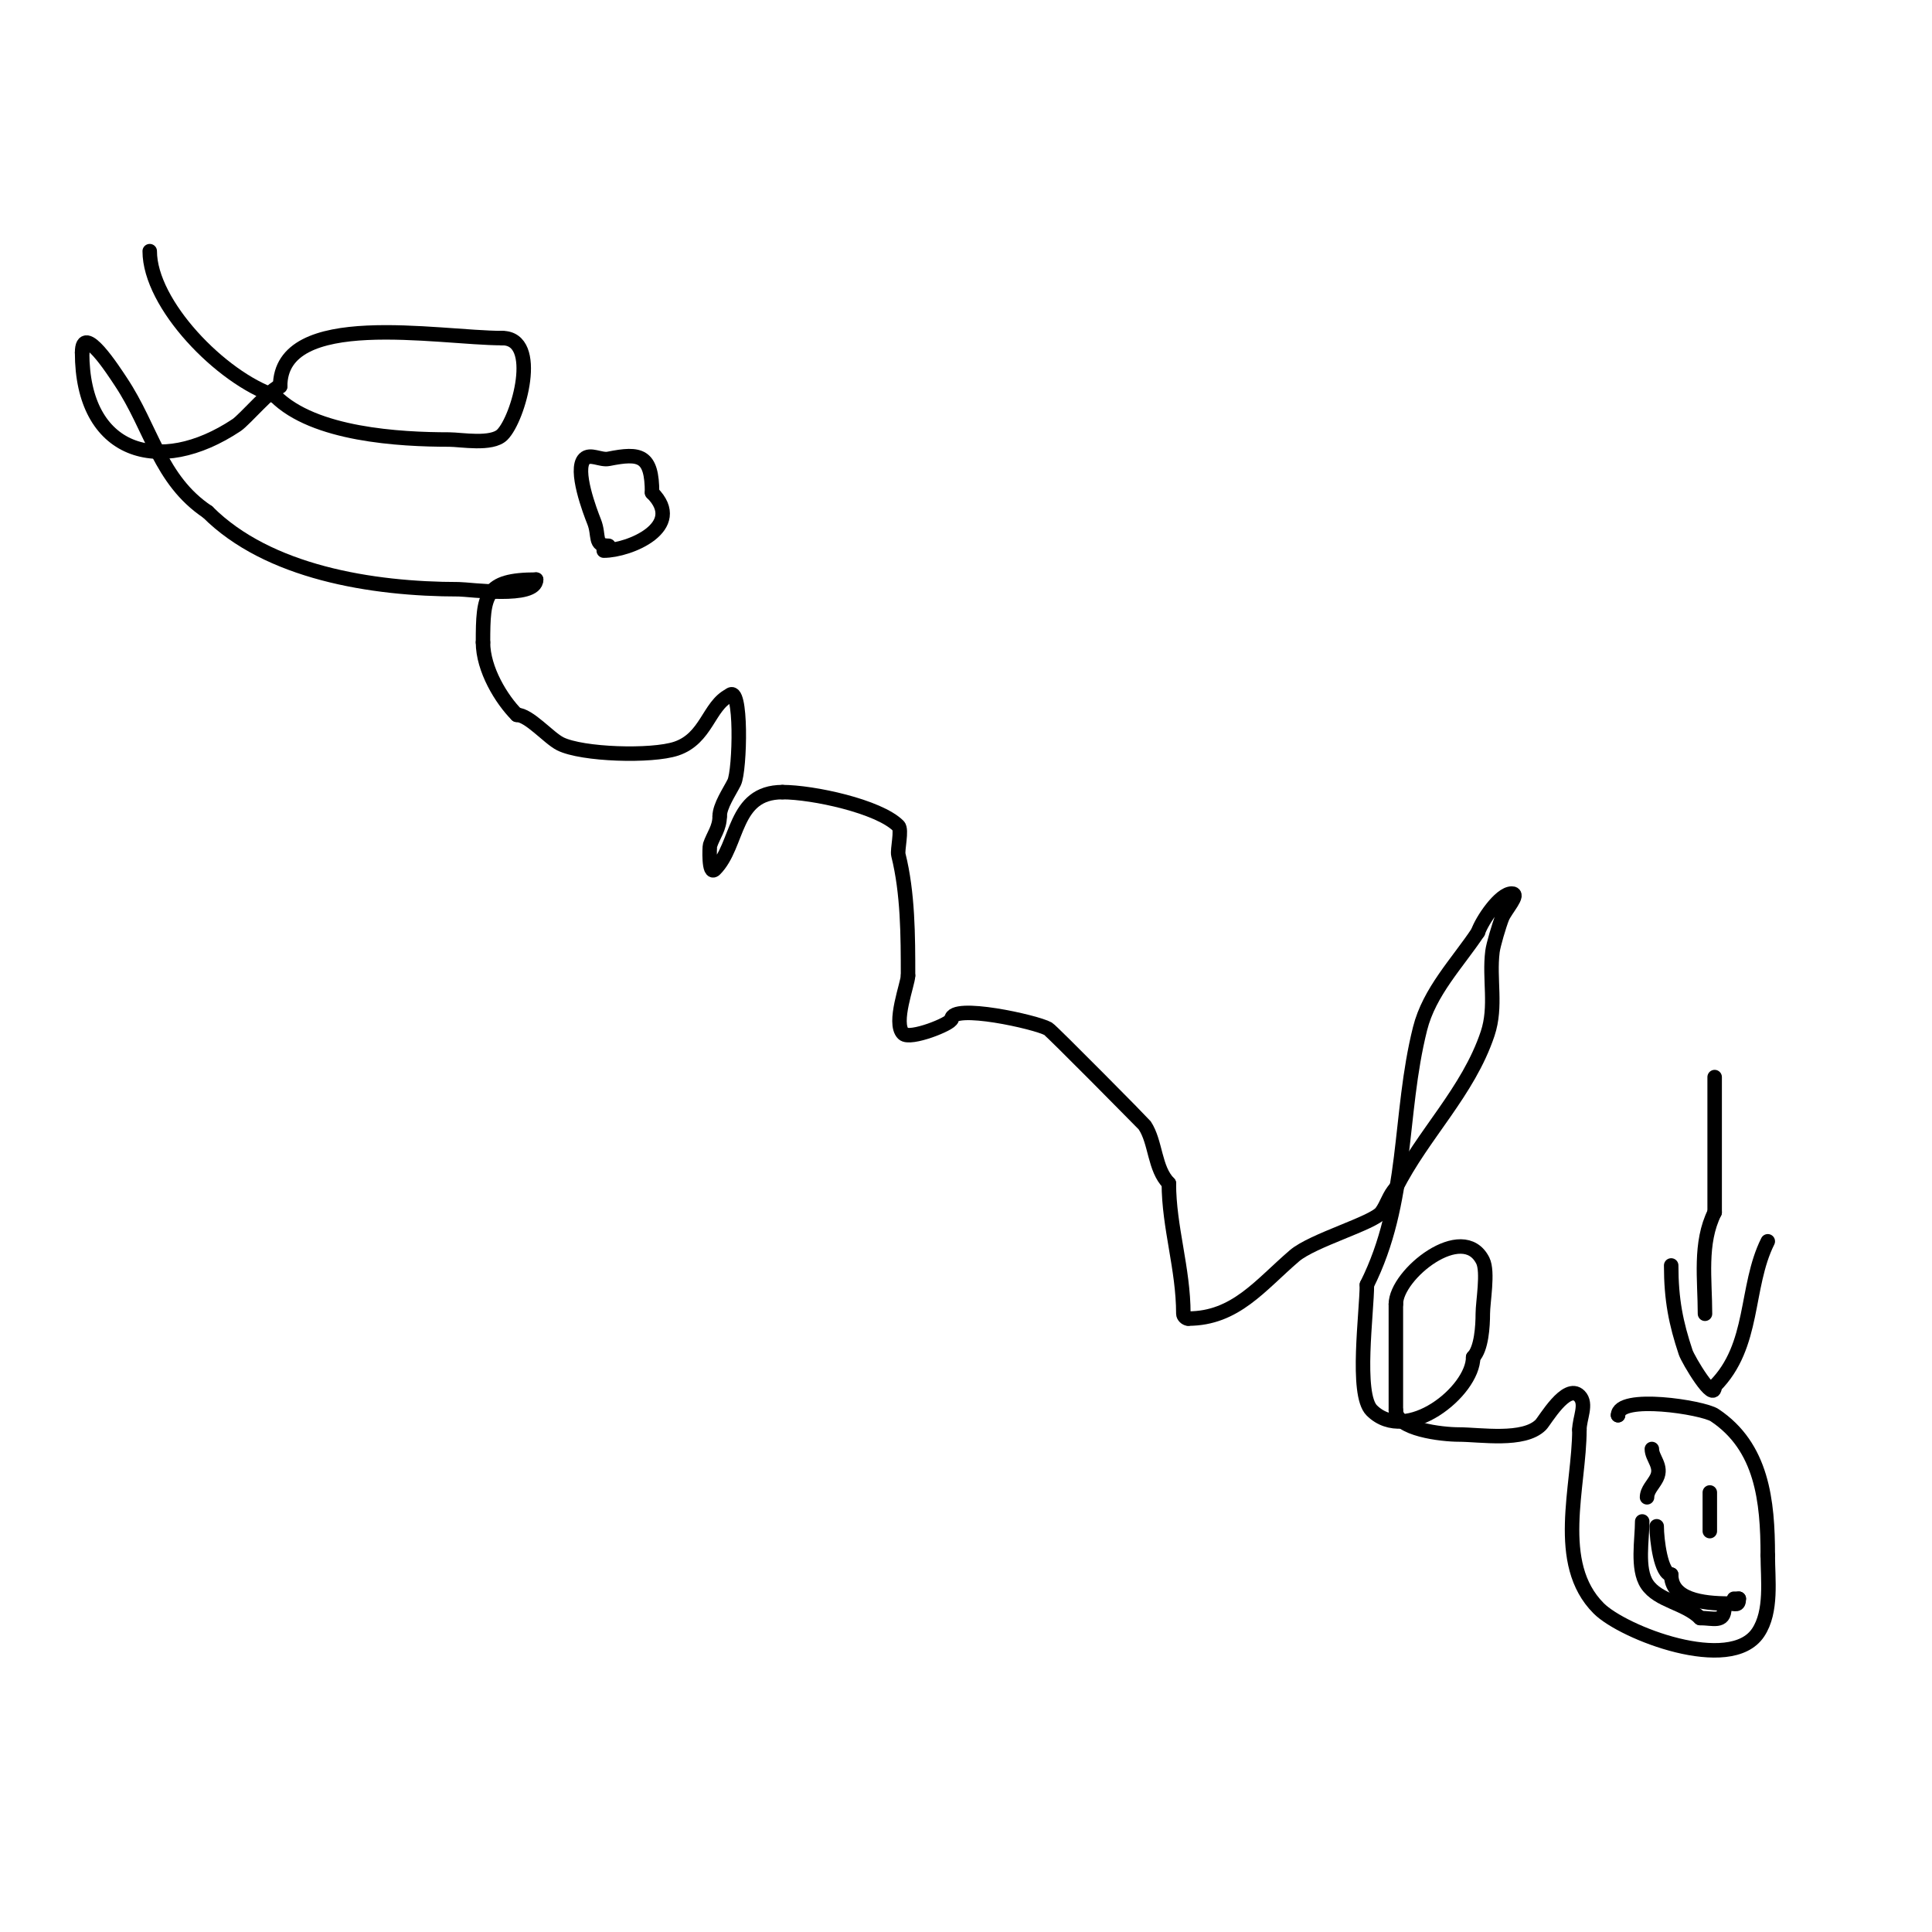 <svg viewBox='0 0 400 400' version='1.1' xmlns='http://www.w3.org/2000/svg' xmlns:xlink='http://www.w3.org/1999/xlink'><g fill='none' stroke='#000000' stroke-width='3' stroke-linecap='round' stroke-linejoin='round'><path d='M31,52c0,10.965 14.709,26.236 26,30'/><path d='M57,82c8.02,8.02 25.745,9 36,9c2.433,0 8.817,1.183 11,-1c3.384,-3.384 8.004,-20 0,-20'/><path d='M104,70c-13.311,0 -46,-6.266 -46,10'/><path d='M58,80c-1.434,0 -7.377,6.918 -9,8c-16.132,10.754 -32,5.819 -32,-15'/><path d='M17,73c0,-6.413 6.567,3.85 8,6c6.467,9.701 8.039,20.359 18,27'/><path d='M43,106c12.481,12.481 33.94,16 52,16c2.113,0 16,2.013 16,-2'/><path d='M111,120c-10.591,0 -11,3.111 -11,13'/><path d='M100,133c0,5.578 3.837,11.837 7,15'/><path d='M107,148c2.53,0 6.574,4.787 9,6c4.524,2.262 18.92,2.693 24,1c6.286,-2.095 6.711,-8.855 11,-11'/><path d='M151,144c2.635,-2.635 2.233,15.534 1,18c-0.948,1.896 -3,4.87 -3,7'/><path d='M149,169c0,2.448 -1.304,3.913 -2,6c-0.091,0.272 -0.347,6.347 1,5c5.003,-5.003 3.732,-16 14,-16'/><path d='M162,164c6.276,0 19.932,2.932 24,7c0.79,0.79 -0.261,4.956 0,6c1.974,7.897 2,16.732 2,25'/><path d='M188,202c0,1.611 -3.196,9.804 -1,12c1.387,1.387 10,-2.068 10,-3'/><path d='M197,211c0,-3.294 17.545,0.597 20,2c0.736,0.421 19.831,19.747 20,20c2.309,3.464 1.988,8.988 5,12'/><path d='M242,245c0,9.06 3,17.653 3,27c0,0.471 0.529,1 1,1'/><path d='M246,273c9.788,0 14.91,-6.923 22,-13c3.772,-3.233 16.326,-6.768 18,-9c1.166,-1.555 1.626,-3.626 3,-5'/><path d='M289,246c5.521,-11.041 14.983,-19.948 19,-32c1.887,-5.661 0.284,-11.268 1,-17c0.172,-1.379 1.396,-5.49 2,-7c0.667,-1.667 3.795,-5 2,-5c-2.469,0 -6.219,5.656 -7,8'/><path d='M306,193c-4.28,6.42 -10.075,12.3 -12,20c-4.48,17.918 -2.323,35.646 -11,53'/><path d='M283,266c0,5.718 -2.364,22.636 1,26c7.134,7.134 21,-3.919 21,-11'/><path d='M305,281c1.713,-1.713 2,-6.422 2,-9c0,-2.428 1.158,-8.684 0,-11c-4.105,-8.21 -18,2.816 -18,9'/><path d='M289,270c0,7.333 0,14.667 0,22'/><path d='M289,292c0,3.96 9.656,5 13,5c4.446,0 13.469,1.531 17,-2c0.853,-0.853 5.31,-8.69 8,-6c1.65,1.65 0,4.667 0,7'/><path d='M327,296c0,11.766 -5.348,27.652 4,37c5.072,5.072 27.245,13.632 33,5c2.923,-4.384 2,-10.999 2,-16'/><path d='M366,322c0,-11.258 -1.181,-22.454 -11,-29c-2.443,-1.629 -20,-4.345 -20,0'/><path d='M335,293l0,0'/><path d='M126,113c-3.12,0 -1.824,-2.06 -3,-5c-0.789,-1.972 -4.18,-10.82 -2,-13c1.179,-1.179 3.366,0.327 5,0c6.568,-1.314 9,-0.817 9,7'/><path d='M135,102c7.069,7.069 -4.695,12 -10,12'/><path d='M342,300c0,1.904 2.228,3.545 1,6c-0.667,1.333 -2,2.509 -2,4'/><path d='M354,309c0,2.667 0,5.333 0,8'/><path d='M340,315c0,3.758 -1.133,9.801 1,13c2.331,3.497 7.869,3.869 11,7'/><path d='M352,335c2.662,0 5,1.027 5,-2'/><path d='M343,316c0,2.822 0.893,10 3,10'/><path d='M346,326c0,5.1 6.287,6 12,6c1.333,0 2,0.567 2,-1'/><path d='M360,331l-1,0'/><path d='M346,262c0,7.125 0.994,11.981 3,18c0.489,1.468 6,10.787 6,7'/><path d='M355,287c8.381,-8.381 6.258,-20.516 11,-30'/><path d='M355,223c0,9.333 0,18.667 0,28'/><path d='M355,251c-3.187,6.374 -2,13.922 -2,21'/></g>
</svg>